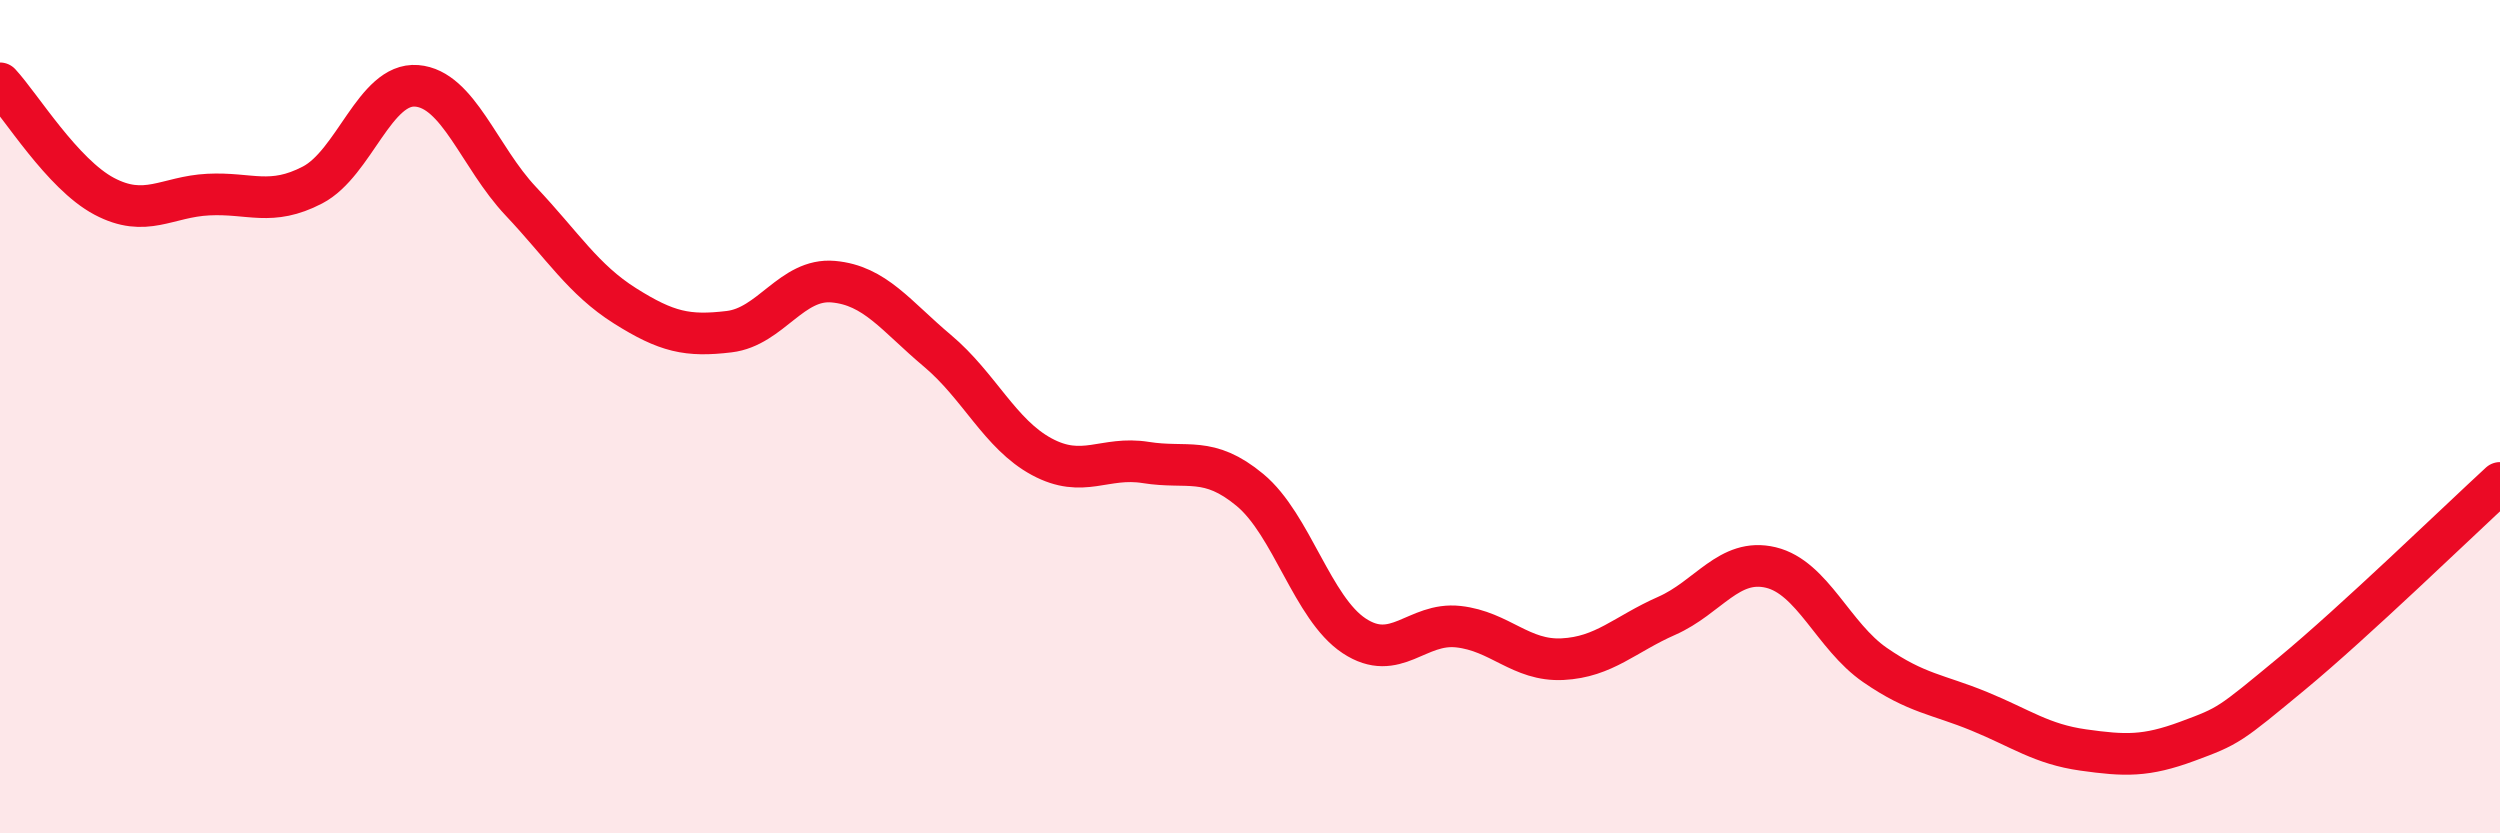 
    <svg width="60" height="20" viewBox="0 0 60 20" xmlns="http://www.w3.org/2000/svg">
      <path
        d="M 0,2 C 0.5,2.54 1.5,4.18 2.5,4.71 C 3.5,5.24 4,4.72 5,4.67 C 6,4.62 6.5,4.96 7.5,4.44 C 8.5,3.92 9,1.98 10,2.06 C 11,2.14 11.5,3.77 12.5,4.83 C 13.5,5.89 14,6.71 15,7.34 C 16,7.97 16.5,8.08 17.5,7.96 C 18.5,7.84 19,6.67 20,6.76 C 21,6.85 21.5,7.58 22.5,8.42 C 23.5,9.26 24,10.42 25,10.96 C 26,11.5 26.5,10.94 27.5,11.1 C 28.5,11.26 29,10.93 30,11.76 C 31,12.59 31.5,14.6 32.5,15.26 C 33.5,15.92 34,14.93 35,15.04 C 36,15.15 36.5,15.87 37.5,15.82 C 38.5,15.77 39,15.22 40,14.78 C 41,14.34 41.5,13.38 42.5,13.62 C 43.5,13.86 44,15.27 45,15.96 C 46,16.65 46.5,16.66 47.5,17.07 C 48.5,17.48 49,17.86 50,18 C 51,18.14 51.5,18.16 52.5,17.79 C 53.5,17.42 53.5,17.41 55,16.17 C 56.5,14.93 59,12.51 60,11.59L60 20L0 20Z"
        fill="#EB0A25"
        opacity="0.1"
        stroke-linecap="round"
        stroke-linejoin="round"
      />
      <path
        d="M 0,2 C 0.5,2.54 1.5,4.18 2.5,4.71 C 3.5,5.24 4,4.72 5,4.67 C 6,4.62 6.5,4.96 7.5,4.44 C 8.5,3.92 9,1.98 10,2.06 C 11,2.14 11.5,3.77 12.5,4.83 C 13.5,5.89 14,6.71 15,7.34 C 16,7.97 16.5,8.08 17.5,7.96 C 18.5,7.84 19,6.67 20,6.76 C 21,6.85 21.5,7.58 22.5,8.42 C 23.5,9.26 24,10.42 25,10.96 C 26,11.5 26.5,10.94 27.5,11.1 C 28.5,11.26 29,10.93 30,11.76 C 31,12.59 31.5,14.6 32.5,15.26 C 33.5,15.92 34,14.93 35,15.04 C 36,15.15 36.5,15.87 37.5,15.82 C 38.5,15.77 39,15.22 40,14.78 C 41,14.34 41.5,13.38 42.5,13.62 C 43.5,13.86 44,15.27 45,15.96 C 46,16.65 46.5,16.66 47.5,17.07 C 48.5,17.48 49,17.86 50,18 C 51,18.14 51.5,18.16 52.5,17.79 C 53.5,17.42 53.5,17.41 55,16.17 C 56.5,14.93 59,12.51 60,11.59"
        stroke="#EB0A25"
        stroke-width="1"
        fill="none"
        stroke-linecap="round"
        stroke-linejoin="round"
      />
    </svg>
  
